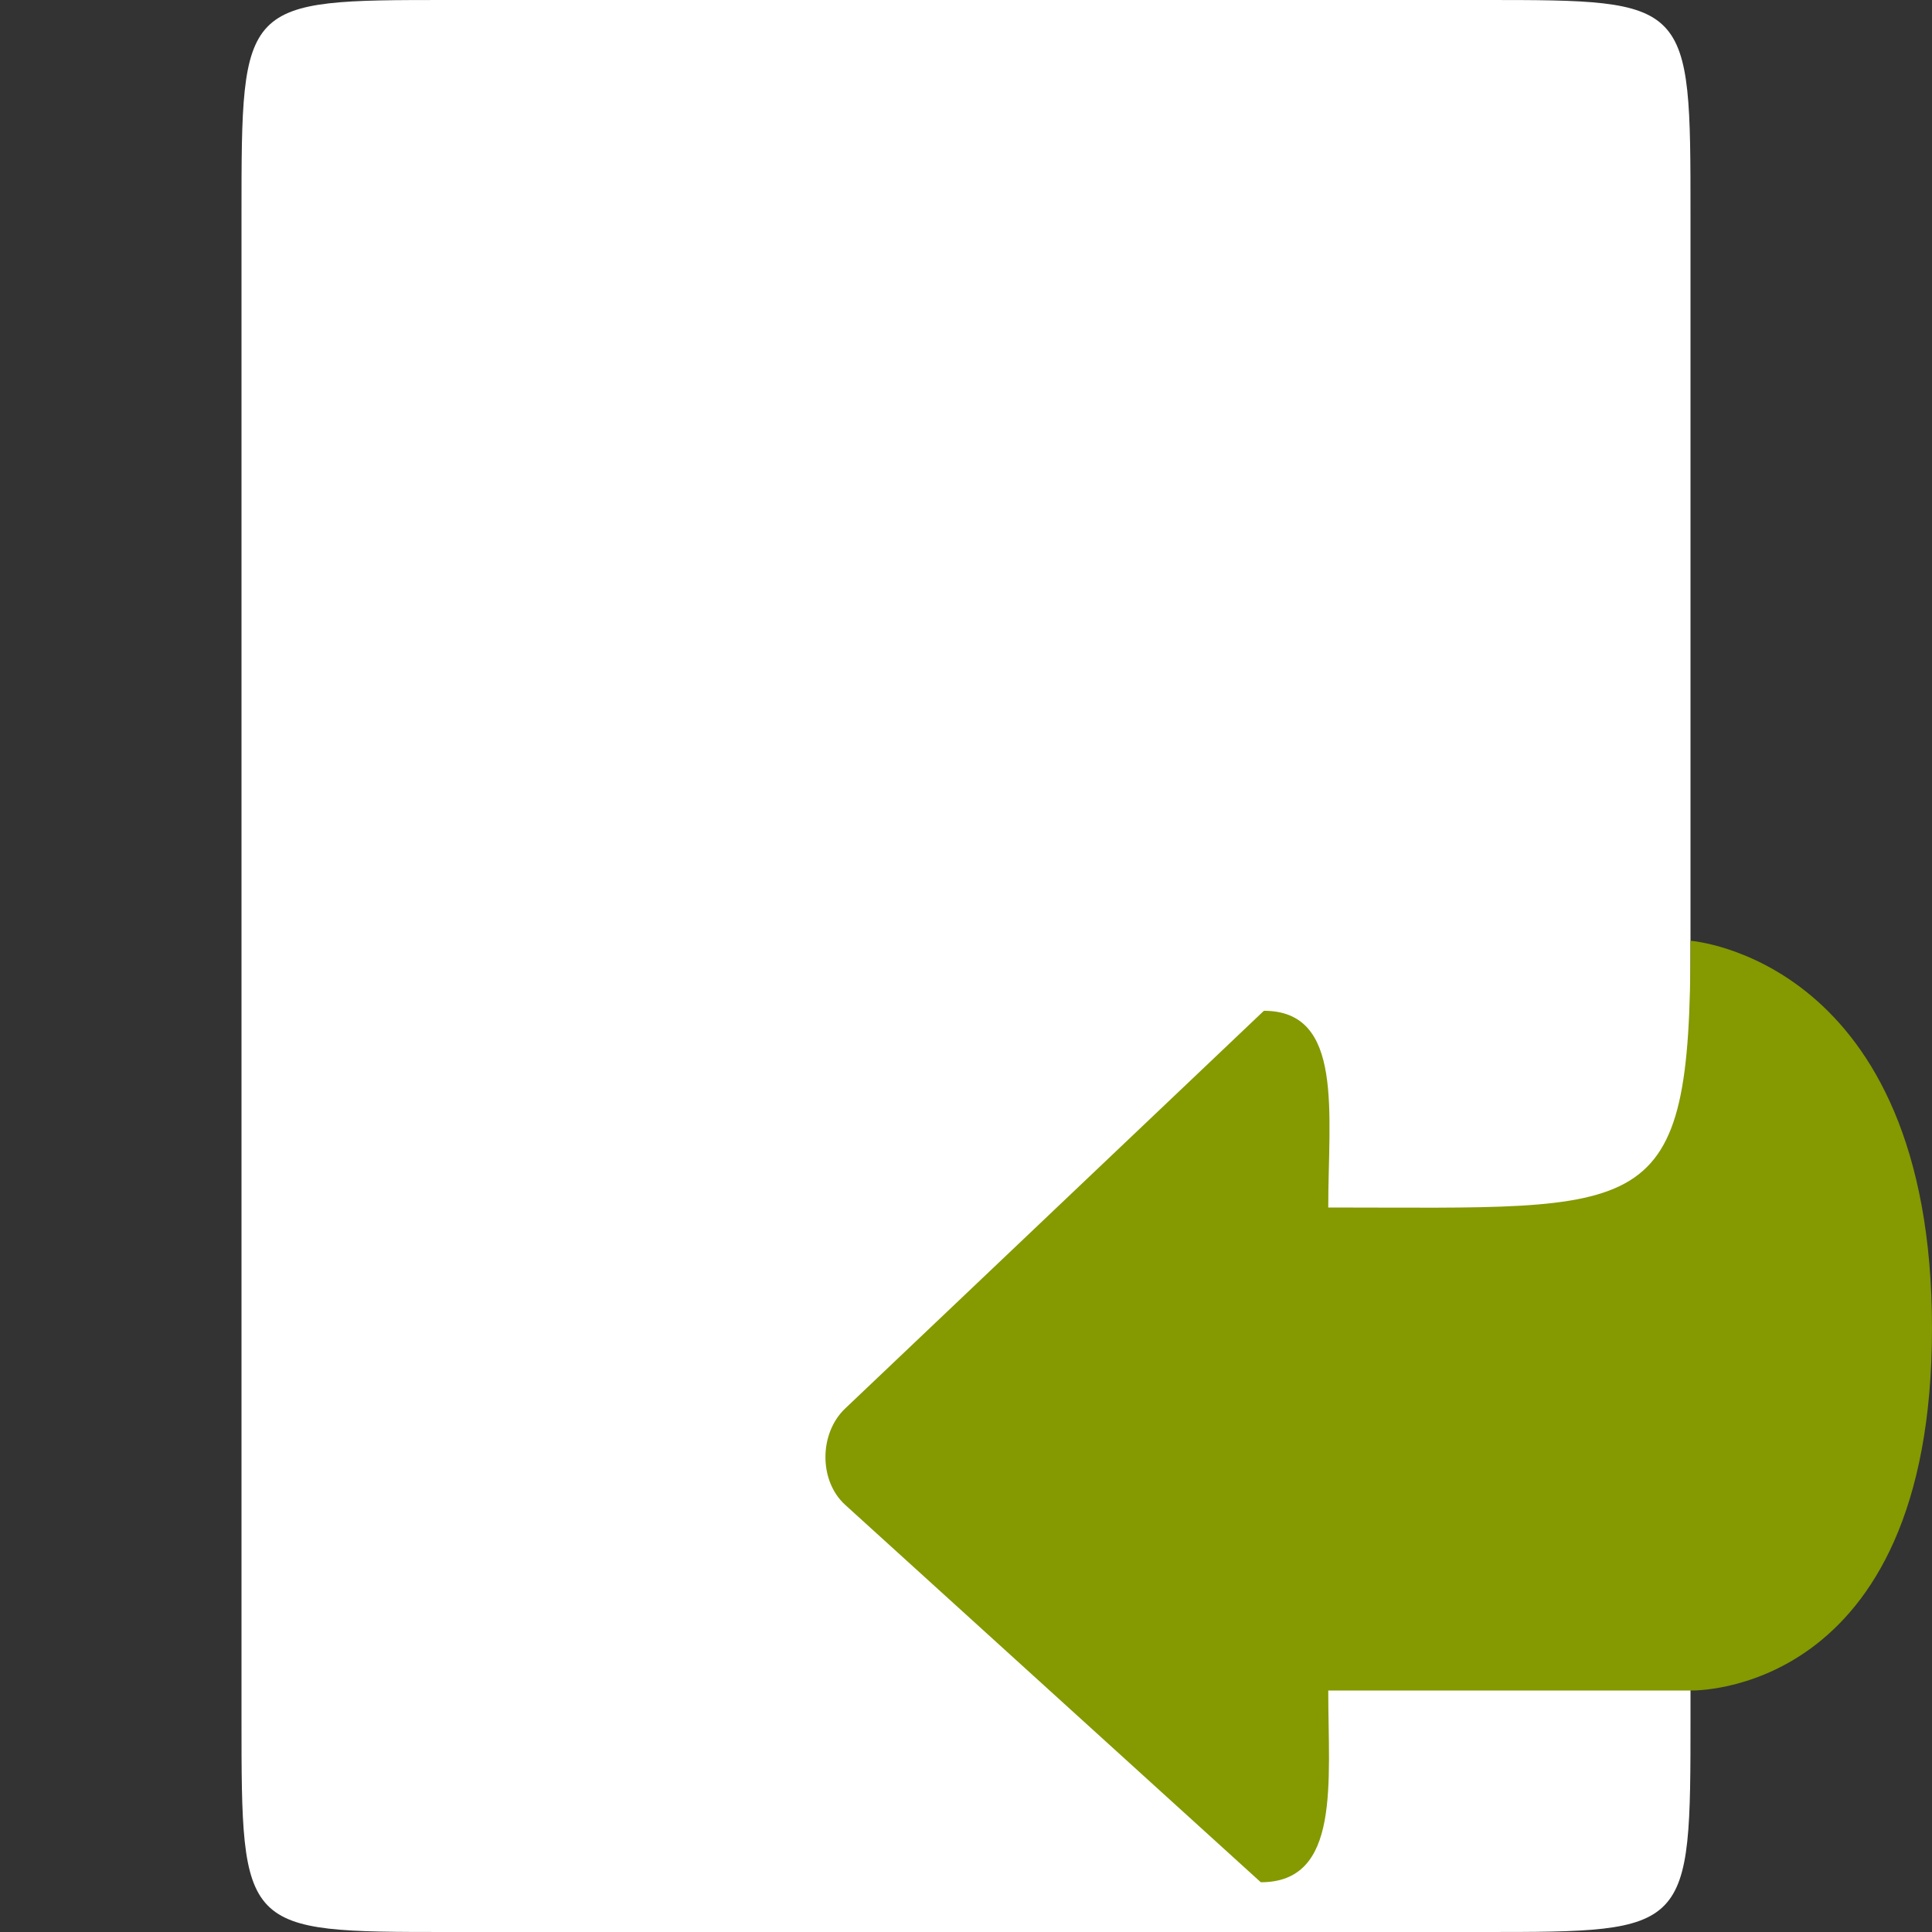 <svg width="32" xmlns="http://www.w3.org/2000/svg" height="32" viewBox="0 0 32 32" xmlns:xlink="http://www.w3.org/1999/xlink">
<rect x="0" y="0" width="32" height="32" fill="#333333" stroke="none"/>
<path style="fill:#fff;fill-rule:evenodd" d="M 7.43 0 L 24.57 0 C 28 0 28 0 28 3.555 L 28 28.445 C 28 32 28 32 24.57 32 L 7.43 32 C 4 32 4 32 4 28.445 L 4 3.555 C 4 0 4 0 7.43 0 Z "/>
<path style="fill:#859900" d="M 22 28 C 24.66 28 26.668 28 28 28 C 28 28 32 28.125 32 22 C 32 15.875 28 15.582 28 15.582 C 28 20.281 27.32 20 22 20 C 22 18.434 22.262 16.742 20.934 16.742 L 14 23.328 C 13.566 23.738 13.559 24.527 14 24.926 L 20.883 31.176 C 22.211 31.176 22 29.523 22 28 Z "/>
</svg>
